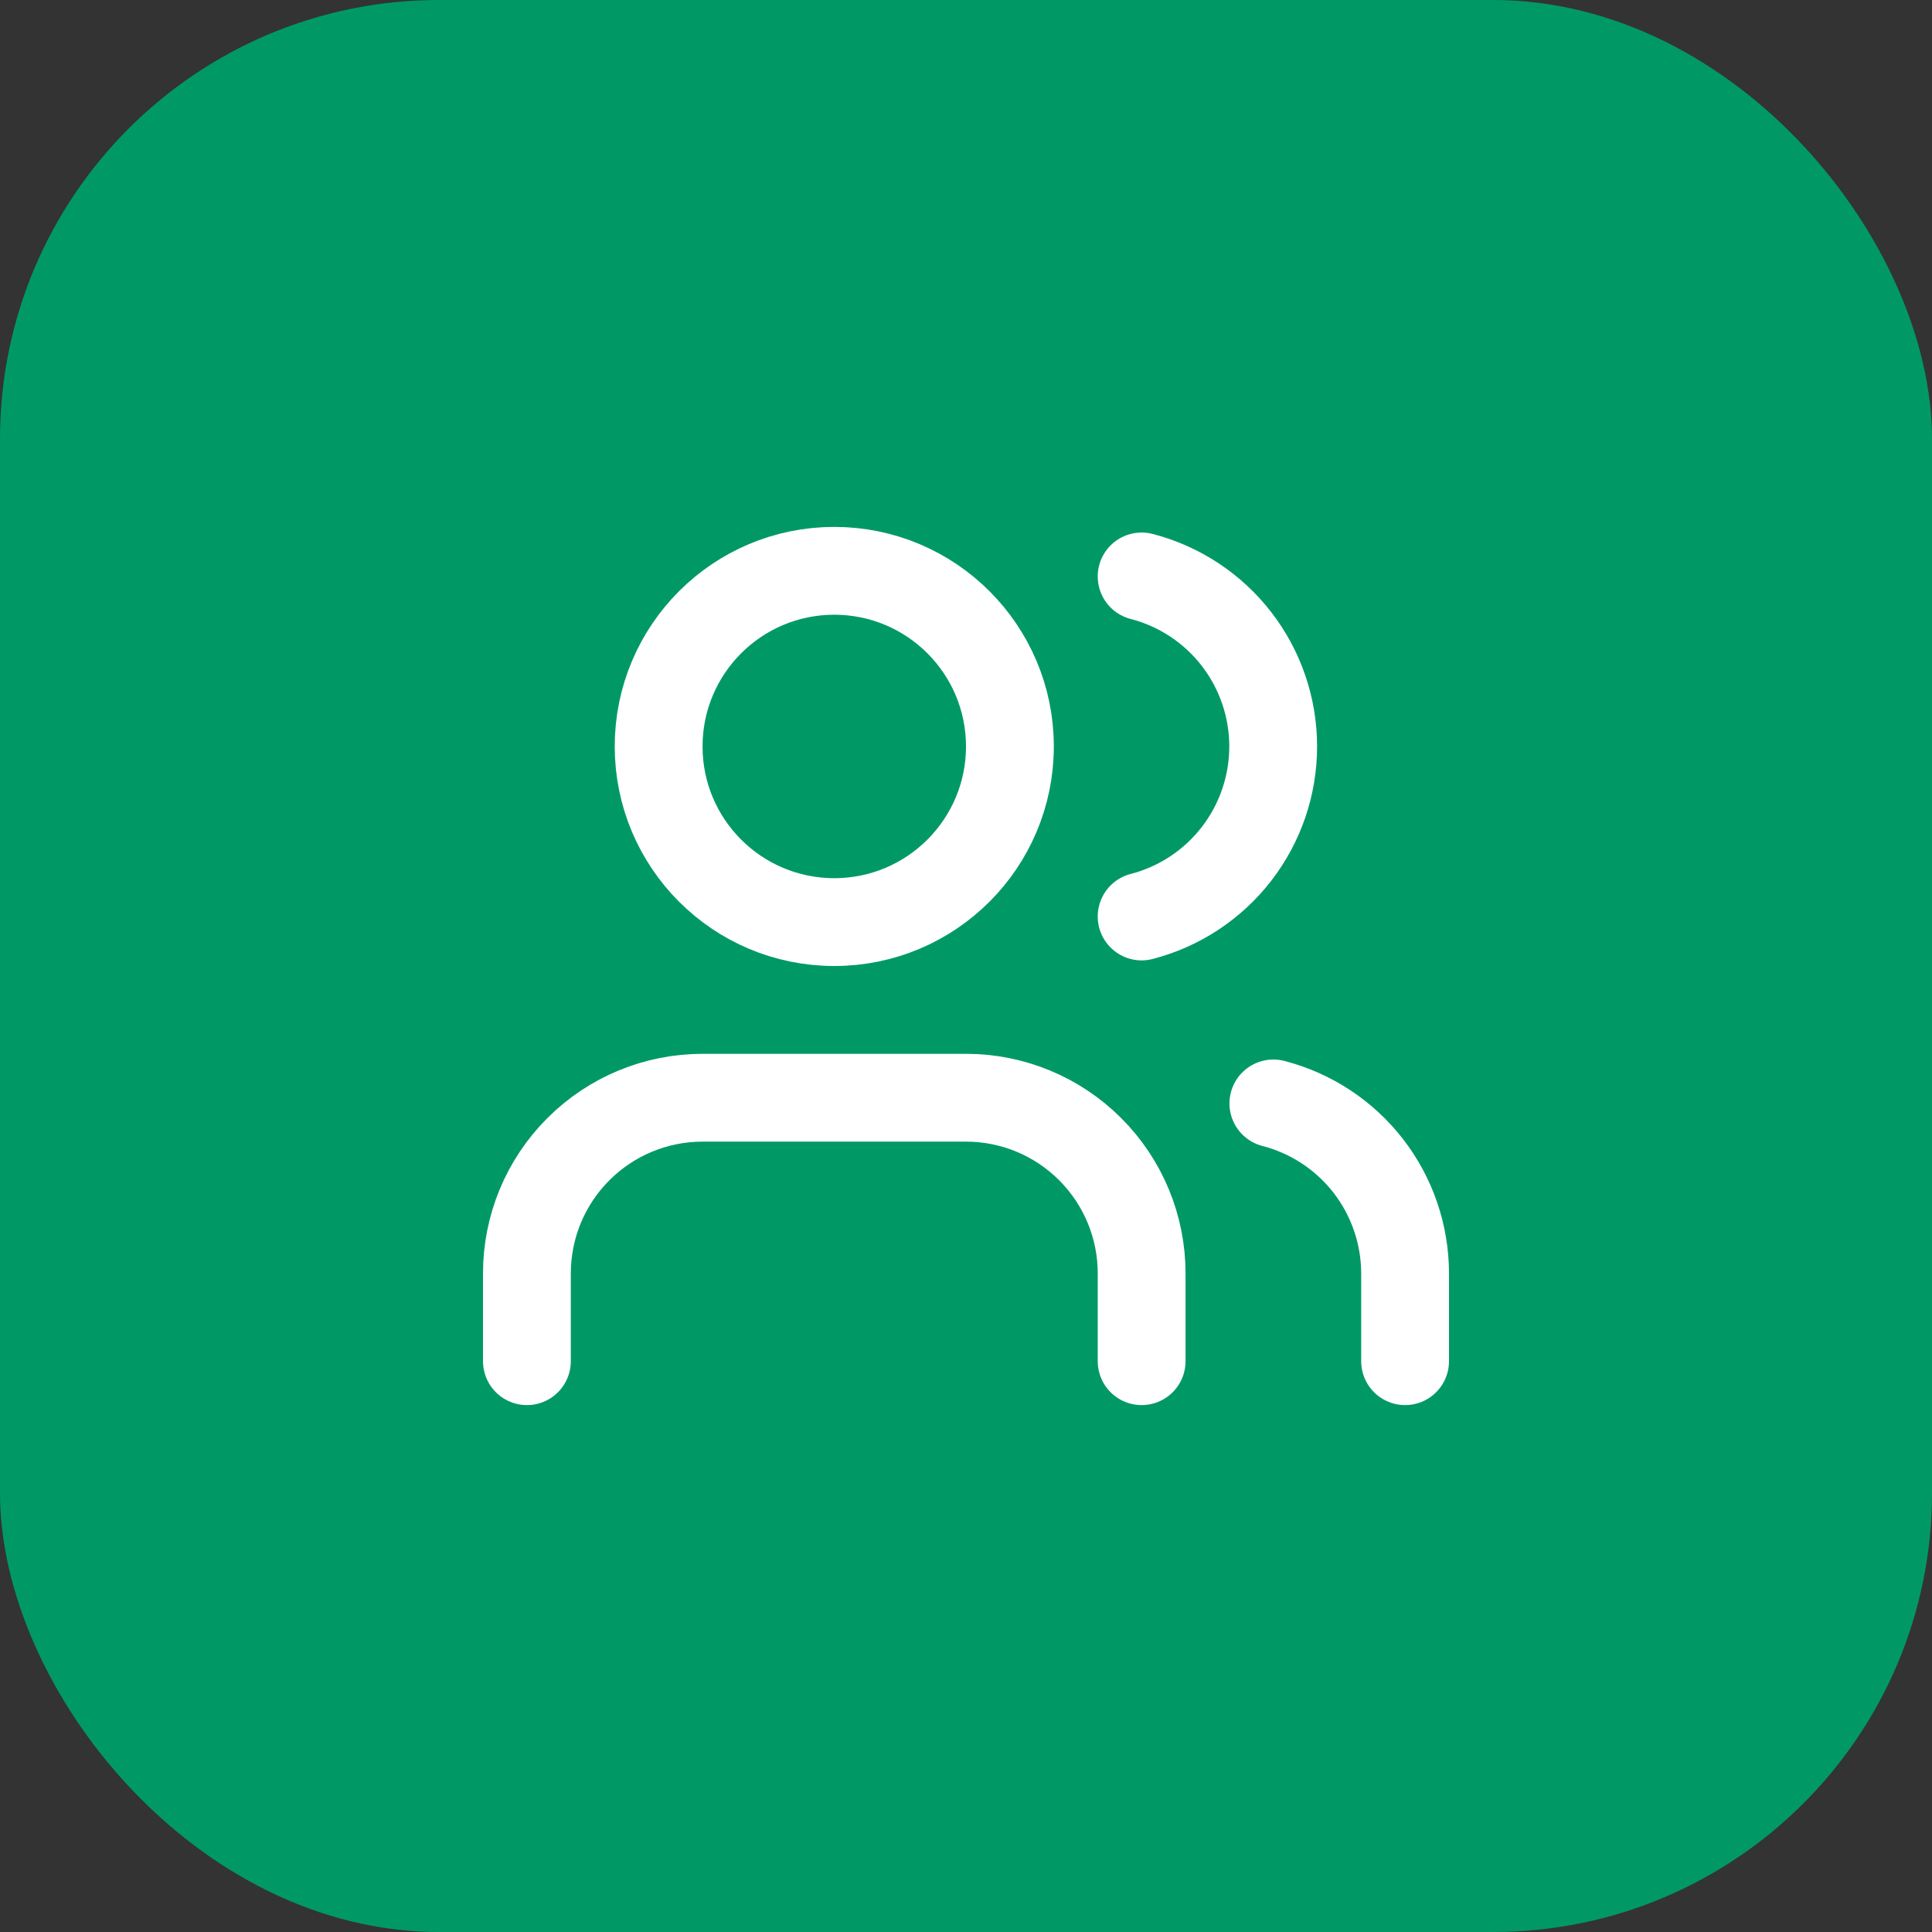 <svg width="44" height="44" viewBox="0 0 44 44" fill="none" xmlns="http://www.w3.org/2000/svg">
<rect x="0" y="0" width="44" height="44" fill="#333333" stroke="none"/>
<rect width="44" height="44" rx="10" fill="#009966"/>
<path d="M26 31V29C26 27.939 25.579 26.922 24.828 26.172C24.078 25.421 23.061 25 22 25H16C14.939 25 13.922 25.421 13.172 26.172C12.421 26.922 12 27.939 12 29V31" stroke="white" stroke-width="2" stroke-linecap="round" stroke-linejoin="round"/>
<path d="M26 13.128C26.858 13.35 27.617 13.851 28.16 14.552C28.702 15.253 28.996 16.114 28.996 17C28.996 17.886 28.702 18.747 28.16 19.448C27.617 20.149 26.858 20.65 26 20.872" stroke="white" stroke-width="2" stroke-linecap="round" stroke-linejoin="round"/>
<path d="M32 31V29C31.999 28.114 31.704 27.253 31.161 26.552C30.618 25.852 29.858 25.352 29 25.13" stroke="white" stroke-width="2" stroke-linecap="round" stroke-linejoin="round"/>
<path d="M19 21C21.209 21 23 19.209 23 17C23 14.791 21.209 13 19 13C16.791 13 15 14.791 15 17C15 19.209 16.791 21 19 21Z" stroke="white" stroke-width="2" stroke-linecap="round" stroke-linejoin="round"/>
</svg>
